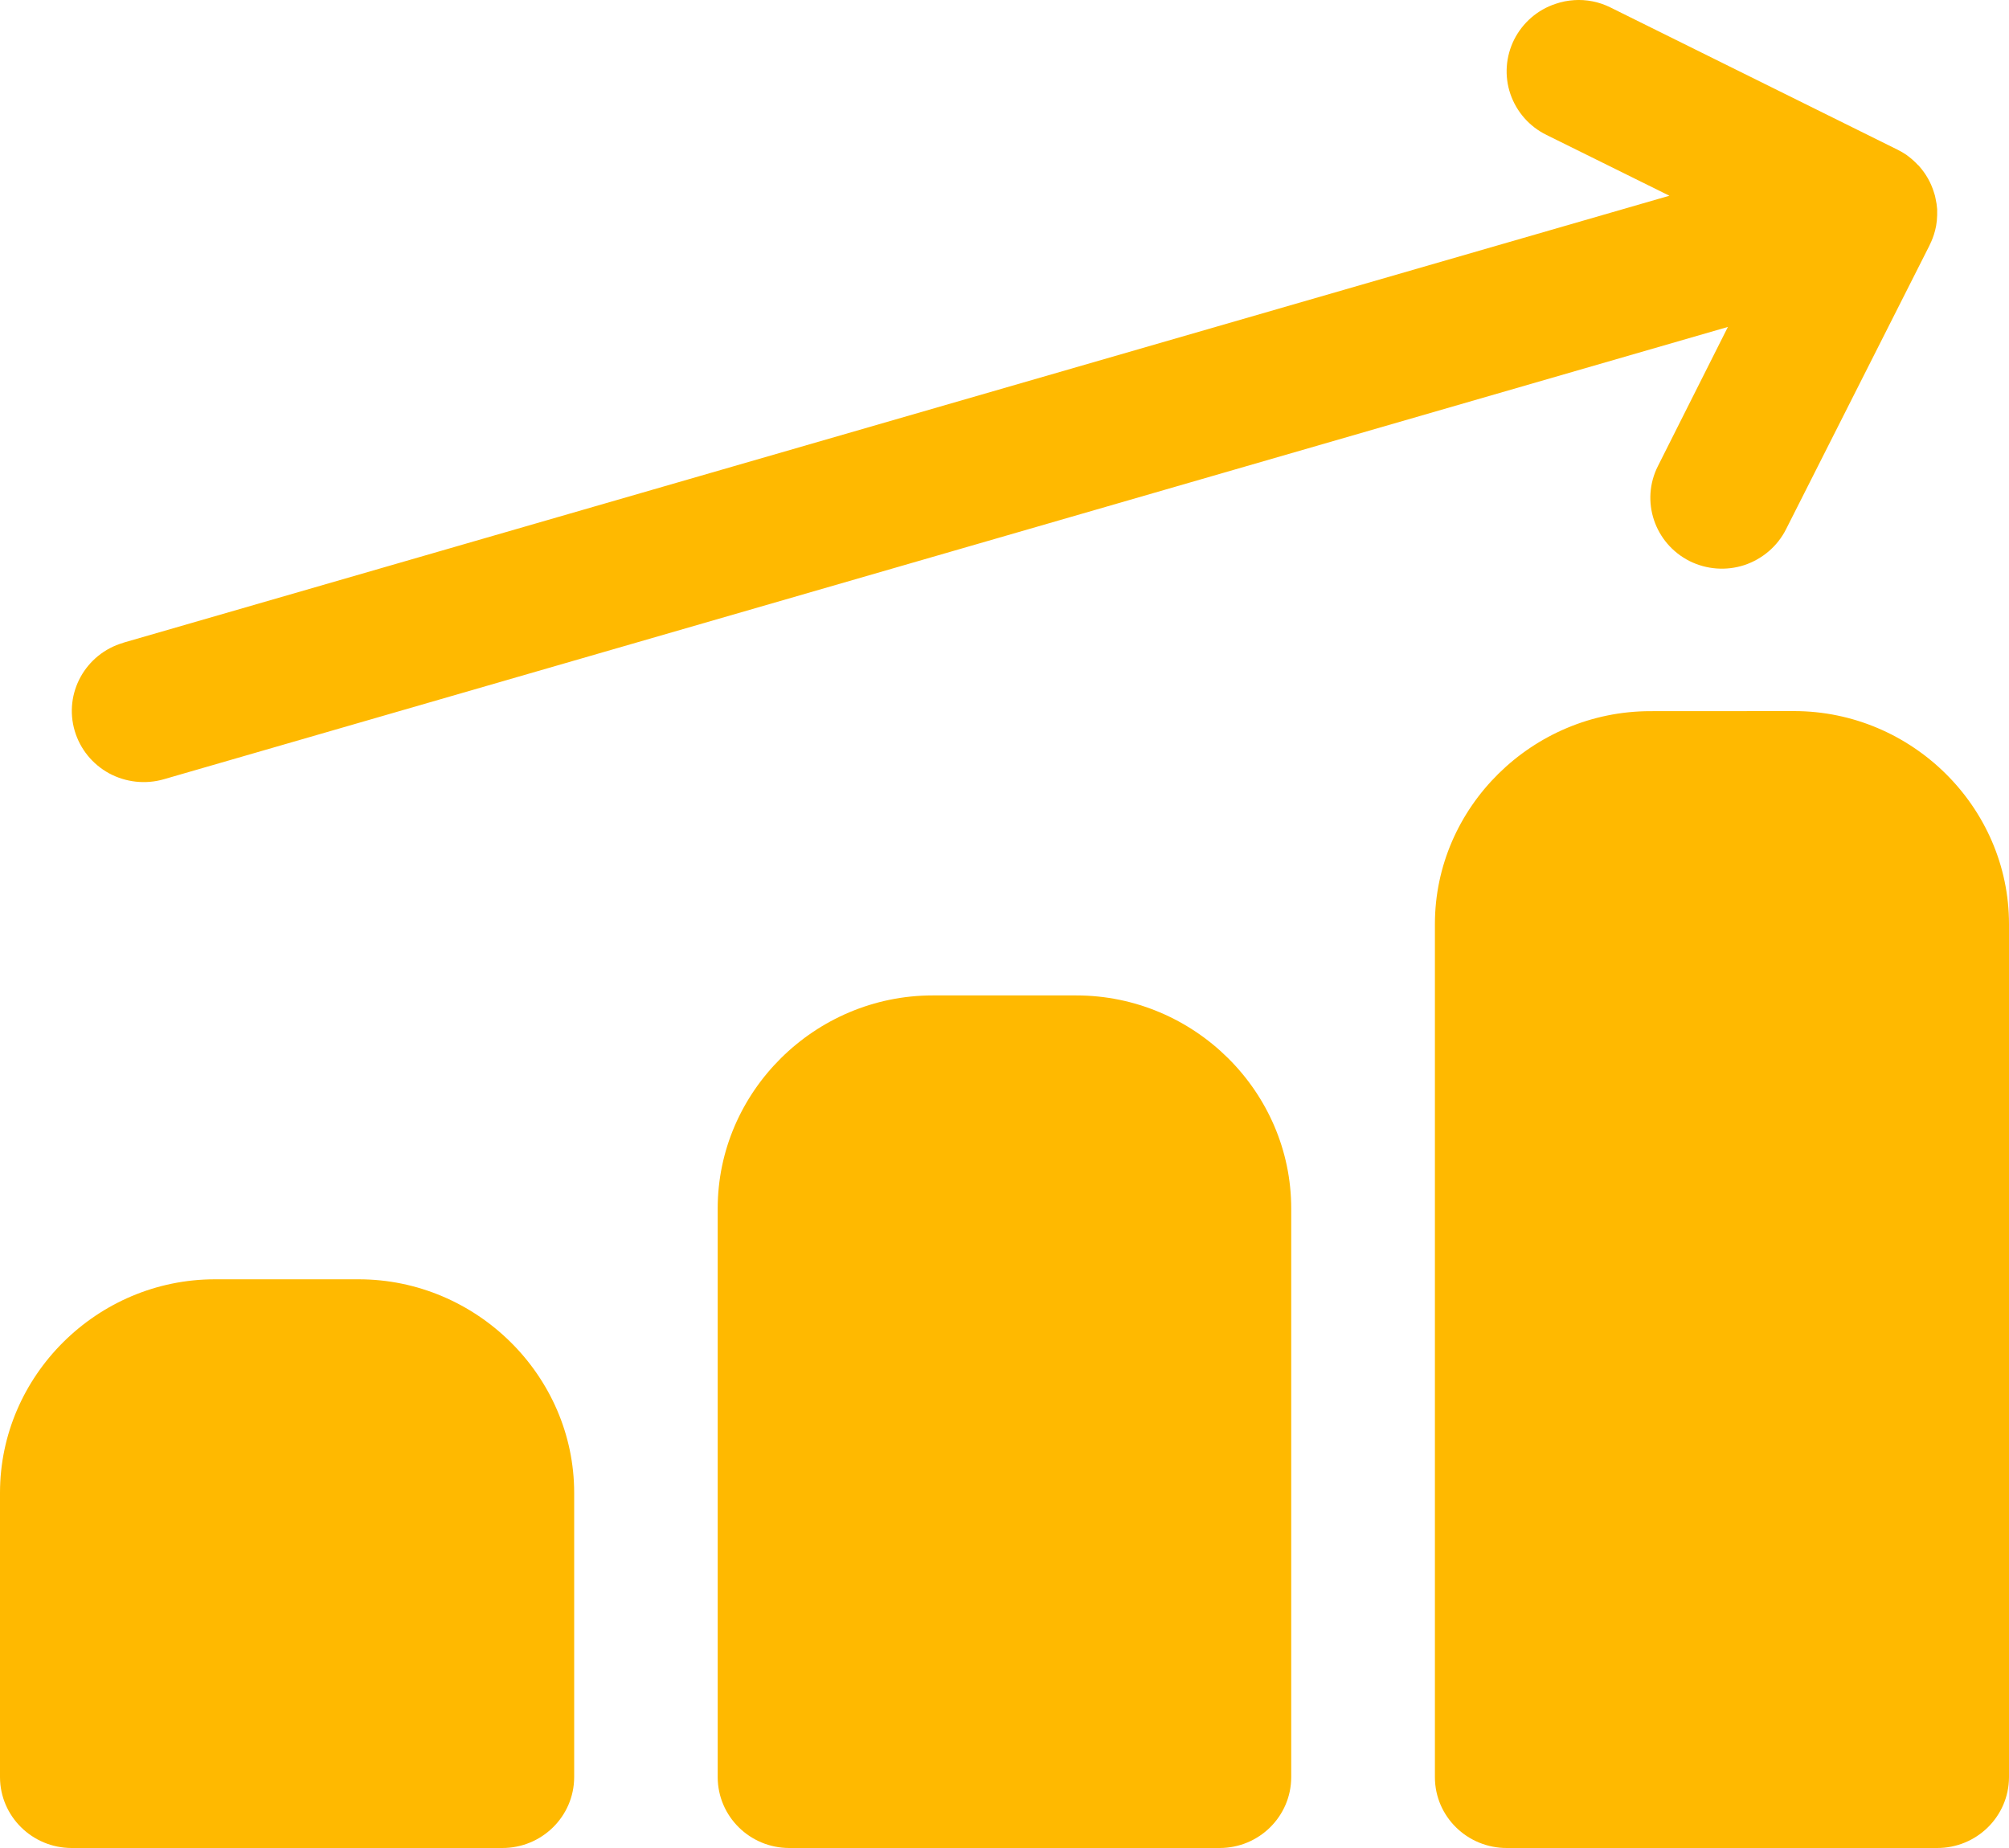<?xml version="1.0" encoding="UTF-8"?> <svg xmlns="http://www.w3.org/2000/svg" width="25" height="23" viewBox="0 0 25 23" fill="none"><path d="M19.587 0.002C19.509 0.007 19.432 0.022 19.357 0.048C19.133 0.122 18.949 0.282 18.843 0.491C18.737 0.702 18.719 0.946 18.795 1.169C18.871 1.391 19.032 1.576 19.246 1.68L20.774 2.436L1.535 7.999V8C1.063 8.137 0.791 8.628 0.93 9.097C0.997 9.323 1.151 9.512 1.358 9.625C1.566 9.737 1.81 9.764 2.037 9.699L21.502 4.069L20.631 5.801C20.412 6.235 20.588 6.762 21.025 6.983C21.236 7.088 21.481 7.107 21.707 7.033C21.931 6.958 22.117 6.8 22.224 6.59L24.012 3.052H24.011C24.018 3.04 24.024 3.028 24.028 3.015C24.029 3.015 24.029 3.014 24.03 3.013C24.058 2.95 24.079 2.885 24.092 2.816C24.092 2.815 24.093 2.813 24.093 2.812C24.101 2.768 24.105 2.723 24.106 2.678C24.107 2.667 24.107 2.656 24.106 2.644C24.107 2.633 24.107 2.621 24.106 2.61V2.603C24.103 2.559 24.096 2.514 24.086 2.471C24.084 2.459 24.082 2.448 24.079 2.437C24.076 2.426 24.073 2.415 24.069 2.404C24.068 2.401 24.067 2.398 24.066 2.395C24.029 2.273 23.965 2.161 23.88 2.066C23.878 2.063 23.877 2.062 23.876 2.06C23.874 2.059 23.872 2.058 23.87 2.057C23.826 2.009 23.777 1.966 23.724 1.928L23.723 1.927C23.688 1.903 23.651 1.882 23.613 1.863L20.039 0.092C19.898 0.022 19.741 -0.009 19.584 0.002L19.587 0.002ZM20.538 8.851C19.069 8.851 17.856 10.046 17.856 11.501V22.12C17.857 22.608 18.259 23.002 18.752 23H24.104C24.597 23.002 24.998 22.608 25 22.12V11.5C25 10.045 23.791 8.85 22.324 8.85L20.538 8.851ZM11.607 12.389C10.139 12.389 8.931 13.587 8.931 15.041V22.12C8.933 22.605 9.329 22.999 9.82 23H15.18H15.179C15.67 22.999 16.066 22.605 16.068 22.12V15.041C16.068 13.585 14.862 12.389 13.393 12.389H11.607ZM2.675 15.922C1.206 15.922 0 17.124 0 18.579V22.12C0.002 22.605 0.4 22.999 0.89 23H6.249C6.742 23.002 7.143 22.607 7.145 22.12V18.579C7.145 17.124 5.932 15.922 4.463 15.922H2.675Z" fill="#FFB900"></path></svg> 